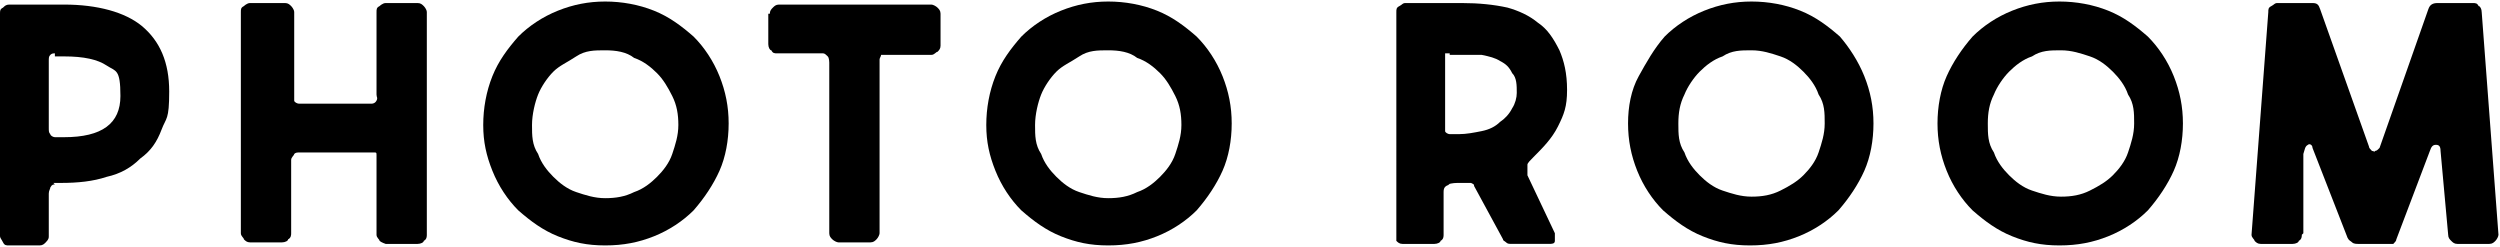 <?xml version="1.0" encoding="UTF-8"?>
<svg id="_レイヤー_1" data-name="レイヤー_1" xmlns="http://www.w3.org/2000/svg" version="1.1" viewBox="0 0 164 16.2">
  <!-- Generator: Adobe Illustrator 29.6.1, SVG Export Plug-In . SVG Version: 2.1.1 Build 9)  -->
  <path d="M95.1,12.1c-.3.1-.4.2-.4.5v2.8c0,.1,0,.3-.2.4,0,.1-.2.2-.4.2h-2.1c-.2,0-.3-.1-.4-.2,0-.1,0-.3,0-.4V.8c0-.2,0-.3.2-.4s.2-.2.4-.2h3.7c1.1,0,2.1.1,3,.3.7.2,1.4.5,2,1,.6.4,1,1,1.4,1.8.3.7.5,1.5.5,2.6s-.2,1.6-.6,2.4-1,1.4-1.6,2c-.2.2-.4.4-.4.5,0,.2,0,.4,0,.7l1.8,3.8c0,.2,0,.3,0,.5s-.2.2-.4.2h-2.4c-.2,0-.3,0-.4-.1s-.2-.1-.2-.2l-1.9-3.5c0-.1,0-.1-.2-.2h-.9c0,0-.4,0-.6.1ZM95.1,3.5c0,0-.2,0-.3,0,0,0,0,.2,0,.3v4.4c0,.2,0,.3,0,.4,0,.1.2.2.3.2h.6c.5,0,1-.1,1.5-.2.5-.1.9-.3,1.2-.6.3-.2.6-.5.8-.9.2-.3.3-.7.3-1,0-.5,0-1-.3-1.3-.2-.4-.4-.6-.8-.8-.3-.2-.7-.3-1.2-.4-.5,0-1,0-1.5,0h-.6Z"/>
  <path d="M106.8,8.1c0-1.1.2-2.2.7-3.1s1-1.8,1.7-2.6c.7-.7,1.6-1.3,2.6-1.7,1-.4,2-.6,3.1-.6s2.2.2,3.2.6c1,.4,1.8,1,2.6,1.7.6.7,1.2,1.6,1.6,2.6s.6,2,.6,3.1-.2,2.2-.6,3.1-1,1.8-1.7,2.6c-.7.7-1.6,1.3-2.6,1.7s-2,.6-3.2.6-2.1-.2-3.1-.6c-1-.4-1.8-1-2.6-1.7-.7-.7-1.3-1.6-1.7-2.6s-.6-2-.6-3.1ZM110.1,8.1c0,.7,0,1.3.4,1.9.2.6.6,1.1,1,1.5s.9.8,1.5,1,1.2.4,1.9.4,1.3-.1,1.9-.4,1.1-.6,1.5-1,.8-.9,1-1.5.4-1.2.4-1.9,0-1.3-.4-1.9c-.2-.6-.6-1.1-1-1.5s-.9-.8-1.5-1-1.2-.4-1.9-.4-1.3,0-1.9.4c-.6.2-1.1.6-1.5,1s-.8,1-1,1.5c-.3.6-.4,1.2-.4,1.9Z"/>
  <path d="M127.1,8.1c0-1.1.2-2.2.6-3.1s1-1.8,1.7-2.6c.7-.7,1.6-1.3,2.6-1.7,1-.4,2-.6,3.1-.6s2.2.2,3.2.6c1,.4,1.8,1,2.6,1.7.7.7,1.3,1.6,1.7,2.6s.6,2,.6,3.1-.2,2.2-.6,3.1-1,1.8-1.7,2.6c-.7.7-1.6,1.3-2.6,1.7s-2,.6-3.2.6-2.1-.2-3.1-.6c-1-.4-1.8-1-2.6-1.7-.7-.7-1.3-1.6-1.7-2.6s-.6-2-.6-3.1ZM130.4,8.1c0,.7,0,1.3.4,1.9.2.6.6,1.1,1,1.5s.9.8,1.5,1,1.2.4,1.9.4,1.3-.1,1.9-.4,1.1-.6,1.5-1,.8-.9,1-1.5.4-1.2.4-1.9,0-1.3-.4-1.9c-.2-.6-.6-1.1-1-1.5s-.9-.8-1.5-1-1.2-.4-1.9-.4-1.3,0-1.9.4c-.6.2-1.1.6-1.5,1s-.8,1-1,1.5c-.3.6-.4,1.2-.4,1.9Z"/>
  <path d="M151,15.4c0,.1,0,.3-.2.4,0,.1-.2.2-.4.2h-2.1c-.2,0-.3-.1-.4-.2,0-.1-.2-.2-.2-.4l1.1-14.6c0-.2,0-.3.2-.4s.2-.2.4-.2h2.3c.3,0,.4.1.5.4l3.2,9c0,.1.1.2.2.3.1,0,.2.1.2,0q.1,0,.2-.1t.1-.1l3.2-9.1c.1-.3.3-.4.6-.4h2.3c.2,0,.3,0,.4.2.1,0,.2.2.2.4l1.1,14.6c0,.1-.1.3-.2.4-.1.1-.2.2-.4.2h-2.1c-.2,0-.3-.1-.4-.2-.1-.1-.2-.2-.2-.4l-.5-5.5c0-.3-.1-.4-.3-.4s-.3.1-.4.4l-2.2,5.8c0,.1-.1.2-.2.3-.1,0-.3,0-.4,0h-1.9c-.1,0-.3,0-.4-.1-.1-.1-.2-.1-.3-.3l-2.3-5.9c0-.2-.2-.3-.3-.2-.2.1-.2.3-.3.6v5.2Z"/>
  <path d="M3.6,12.1c-.1,0-.2,0-.3.2,0,.1-.1.2-.1.4v2.8c0,.1,0,.2-.2.4-.1.1-.2.2-.4.2H.6c-.2,0-.3,0-.4-.2-.1-.2-.2-.3-.2-.4V.9c0-.2,0-.3.2-.4.1-.1.2-.2.4-.2h3.6c2.2,0,4,.5,5.1,1.4,1.2,1,1.8,2.4,1.8,4.3s-.2,1.7-.5,2.5-.7,1.4-1.4,1.9c-.6.6-1.3,1-2.2,1.2-.9.3-1.9.4-3,.4h-.5ZM3.6,3.5c-.1,0-.2,0-.3.1s-.1.2-.1.4v4.4c0,.2,0,.3.1.4,0,.1.2.2.3.2h.6c2.5,0,3.7-.9,3.7-2.7s-.3-1.6-.9-2c-.6-.4-1.5-.6-2.8-.6h-.6Z"/>
  <path d="M31.7,8.2c0-1.1.2-2.2.6-3.2.4-1,1-1.8,1.7-2.6.7-.7,1.6-1.3,2.6-1.7,1-.4,2-.6,3.1-.6s2.2.2,3.2.6c1,.4,1.8,1,2.6,1.7.7.7,1.3,1.6,1.7,2.6s.6,2,.6,3.1-.2,2.2-.6,3.1-1,1.8-1.7,2.6c-.7.7-1.6,1.3-2.6,1.7-1,.4-2,.6-3.2.6s-2.1-.2-3.1-.6-1.8-1-2.6-1.7c-.7-.7-1.3-1.6-1.7-2.6s-.6-1.9-.6-3ZM34.9,8.2c0,.7,0,1.3.4,1.9.2.6.6,1.1,1,1.5s.9.8,1.5,1,1.2.4,1.9.4,1.3-.1,1.9-.4c.6-.2,1.1-.6,1.5-1s.8-.9,1-1.5.4-1.2.4-1.9-.1-1.3-.4-1.9-.6-1.1-1-1.5-.9-.8-1.5-1c-.5-.4-1.2-.5-1.9-.5s-1.3,0-1.9.4-1.1.6-1.5,1-.8,1-1,1.5-.4,1.3-.4,2Z"/>
  <path d="M64.7,8.2c0-1.1.2-2.2.6-3.2.4-1,1-1.8,1.7-2.6.7-.7,1.6-1.3,2.6-1.7,1-.4,2-.6,3.1-.6s2.2.2,3.2.6c1,.4,1.8,1,2.6,1.7.7.7,1.3,1.6,1.7,2.6s.6,2,.6,3.1-.2,2.2-.6,3.1-1,1.8-1.7,2.6c-.7.7-1.6,1.3-2.6,1.7-1,.4-2,.6-3.2.6s-2.1-.2-3.1-.6-1.8-1-2.6-1.7c-.7-.7-1.3-1.6-1.7-2.6s-.6-1.9-.6-3ZM67.9,8.2c0,.7,0,1.3.4,1.9.2.6.6,1.1,1,1.5s.9.8,1.5,1,1.2.4,1.9.4,1.3-.1,1.9-.4c.6-.2,1.1-.6,1.5-1s.8-.9,1-1.5.4-1.2.4-1.9-.1-1.3-.4-1.9-.6-1.1-1-1.5-.9-.8-1.5-1c-.5-.4-1.2-.5-1.9-.5s-1.3,0-1.9.4-1.1.6-1.5,1-.8,1-1,1.5-.4,1.3-.4,2Z"/>
  <path d="M50.5.9c0-.2.1-.3.2-.4s.2-.2.4-.2h10c.1,0,.3.1.4.2s.2.2.2.4v2.1c0,.2-.1.3-.2.4-.1,0-.2.2-.4.2h-3c-.1,0-.2,0-.3,0,0,.1-.1.2-.1.3v11.4c0,.1-.1.3-.2.4-.1.1-.2.2-.4.2h-2.1c-.1,0-.3-.1-.4-.2-.1-.1-.2-.2-.2-.4V4.1c0,0,0-.3-.1-.4s-.2-.2-.3-.2h-3c-.2,0-.3,0-.4-.2-.1,0-.2-.2-.2-.4V.9h.1Z"/>
  <path d="M18.7.2c.2,0,.3.1.4.2,0,0,.2.2.2.4v5.4c0,.2,0,.3,0,.4s.2.2.3.2h4.8c0,0,.2,0,.3-.2s0-.2,0-.4V.8c0-.2,0-.3.2-.4,0,0,.2-.2.4-.2h2.1c.2,0,.3.1.4.2,0,0,.2.2.2.4v14.6c0,.1,0,.3-.2.4,0,.1-.2.2-.4.2h-2.1c0,0-.3-.1-.4-.2,0-.1-.2-.2-.2-.4v-4.8c0-.2,0-.3,0-.4,0-.2,0-.2-.2-.2h-4.8c-.2,0-.3,0-.4.1,0,.1-.2.2-.2.4v4.8c0,.1,0,.3-.2.4,0,.1-.2.2-.4.2h-2.1c-.2,0-.3-.1-.4-.2,0-.1-.2-.2-.2-.4V.8c0-.2,0-.3.2-.4,0,0,.2-.2.4-.2h2.2Z"/>
</svg>